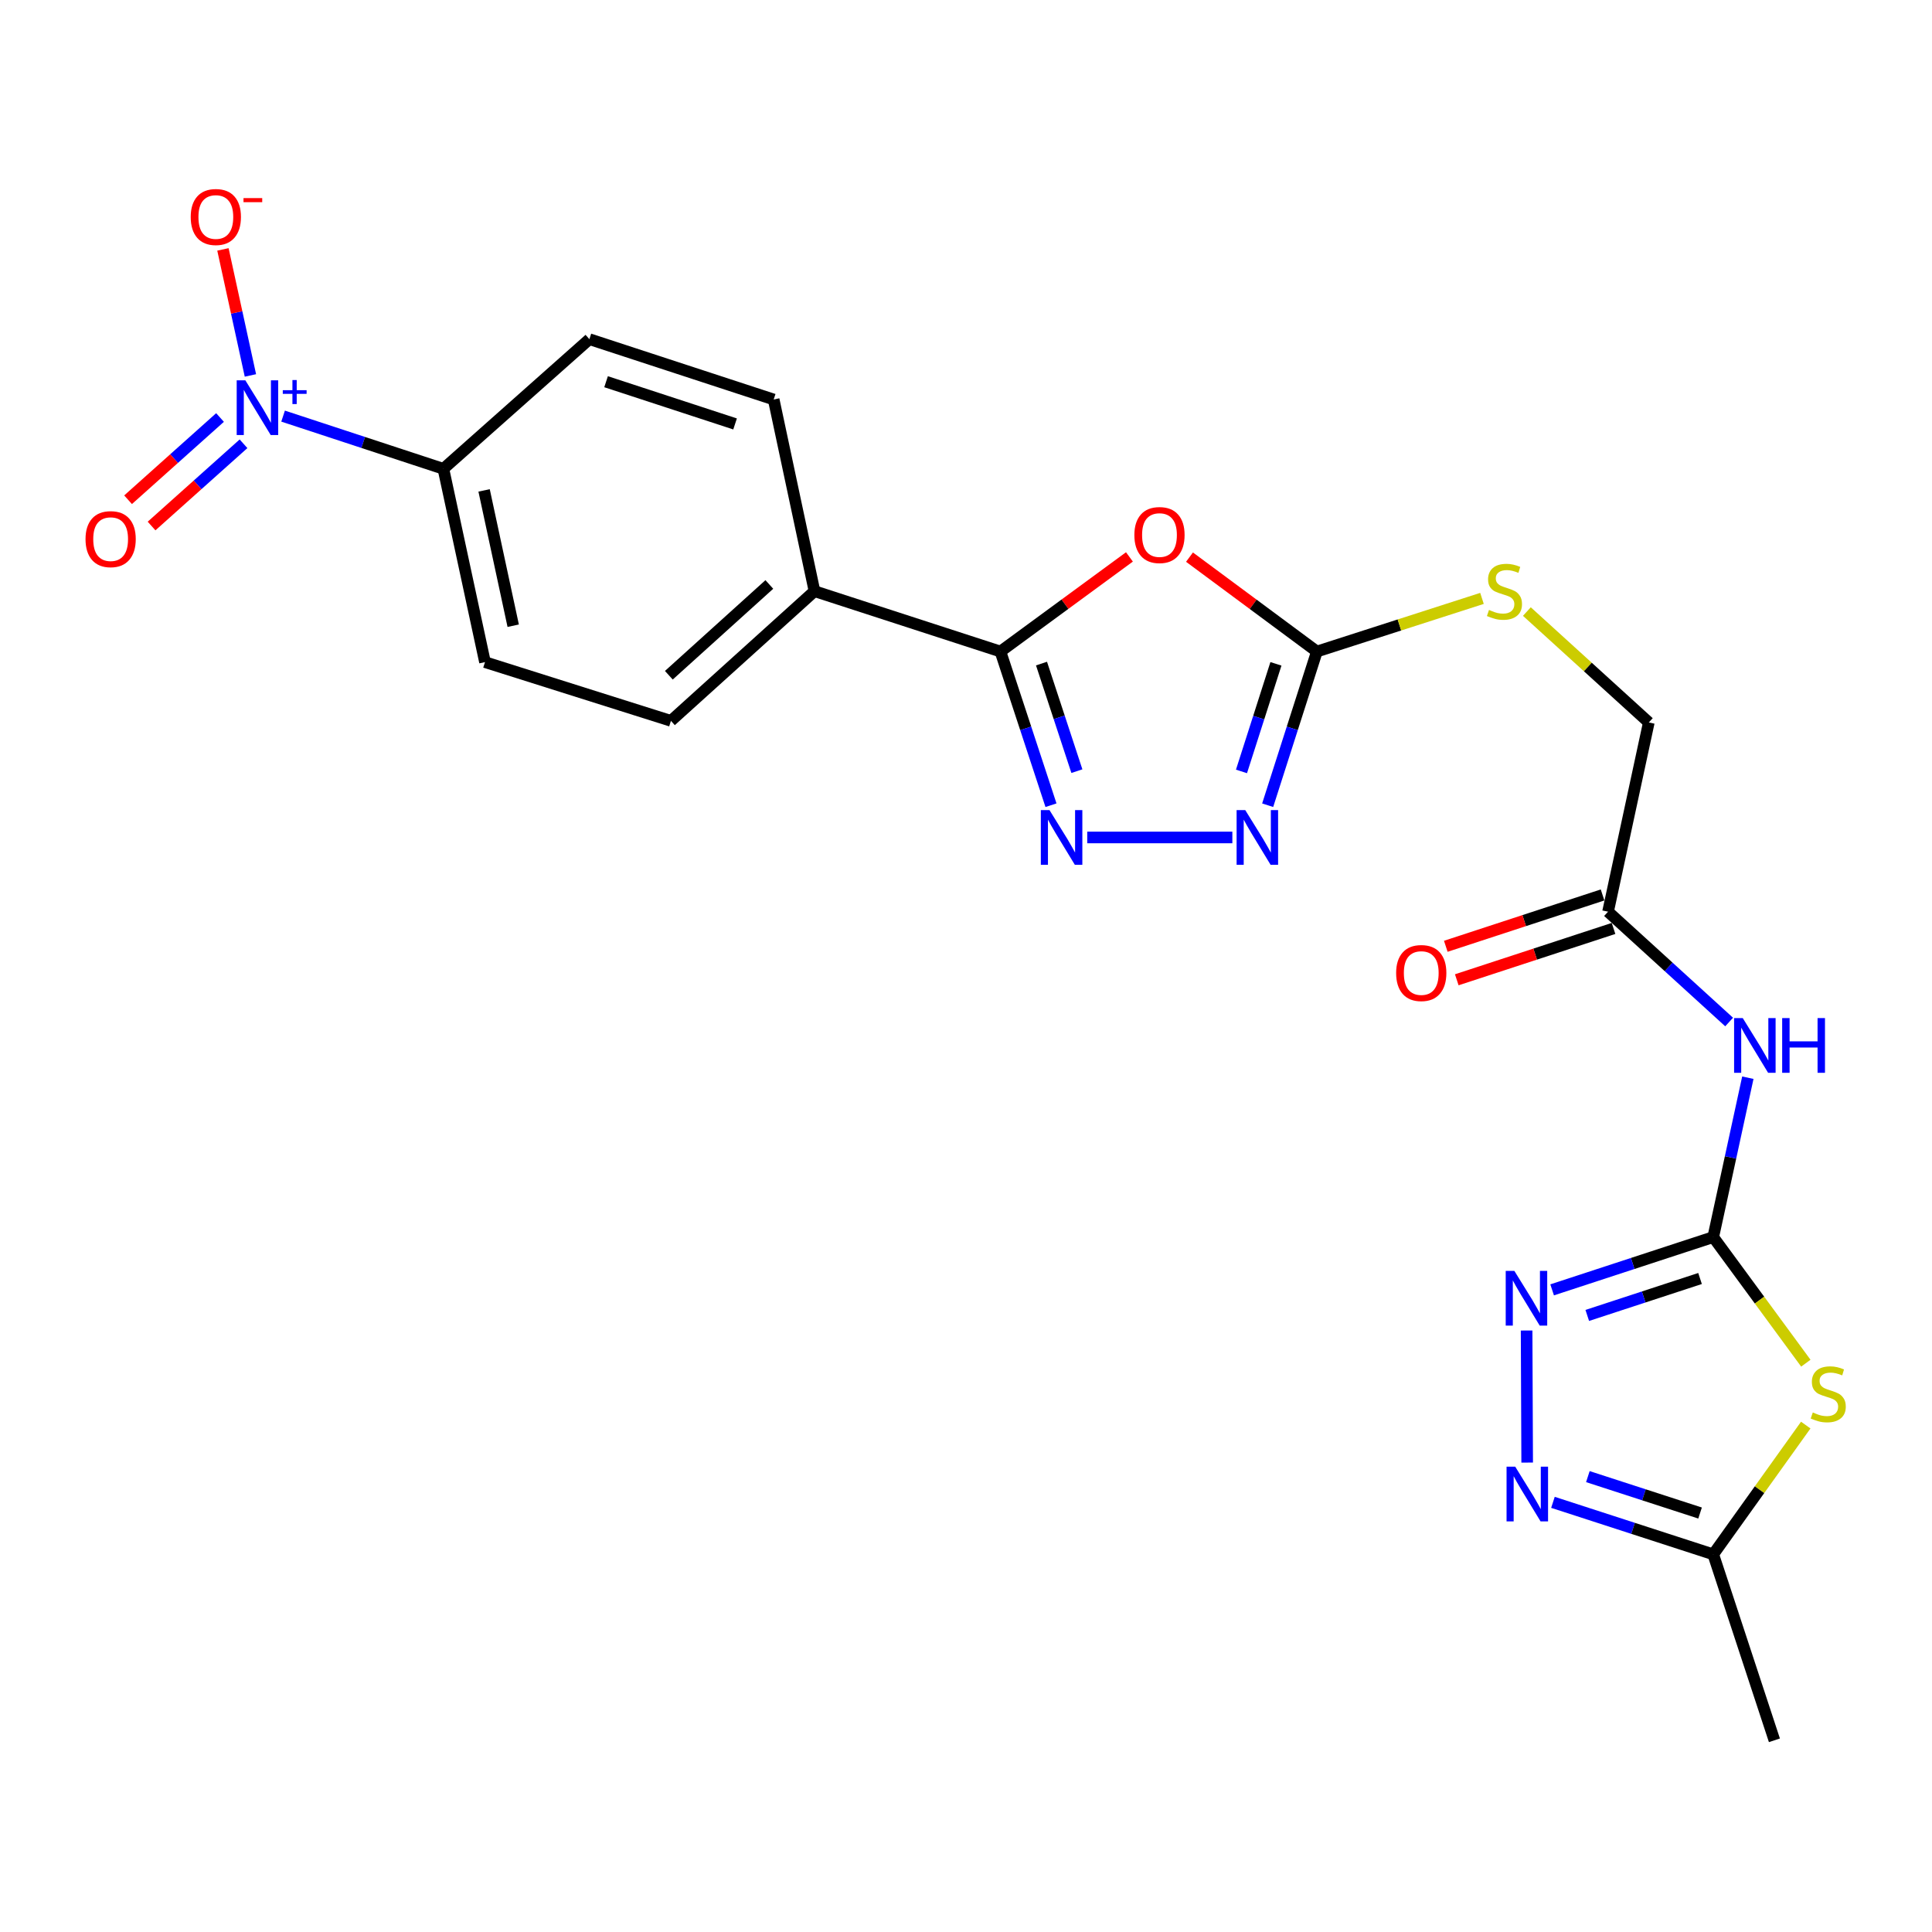 <?xml version='1.0' encoding='iso-8859-1'?>
<svg version='1.1' baseProfile='full'
              xmlns='http://www.w3.org/2000/svg'
                      xmlns:rdkit='http://www.rdkit.org/xml'
                      xmlns:xlink='http://www.w3.org/1999/xlink'
                  xml:space='preserve'
width='1000px' height='1000px' viewBox='0 0 1000 1000'>
<!-- END OF HEADER -->
<rect style='opacity:1.0;fill:#FFFFFF;stroke:none' width='1000' height='1000' x='0' y='0'> </rect>
<path class='bond-1' d='M 886.769,640.315 L 910.735,672.949' style='fill:none;fill-rule:evenodd;stroke:#000000;stroke-width:6px;stroke-linecap:butt;stroke-linejoin:miter;stroke-opacity:1' />
<path class='bond-1' d='M 910.735,672.949 L 934.701,705.582' style='fill:none;fill-rule:evenodd;stroke:#CCCC00;stroke-width:6px;stroke-linecap:butt;stroke-linejoin:miter;stroke-opacity:1' />
<path class='bond-6' d='M 886.769,640.315 L 845.074,653.972' style='fill:none;fill-rule:evenodd;stroke:#000000;stroke-width:6px;stroke-linecap:butt;stroke-linejoin:miter;stroke-opacity:1' />
<path class='bond-6' d='M 845.074,653.972 L 803.379,667.628' style='fill:none;fill-rule:evenodd;stroke:#0000FF;stroke-width:6px;stroke-linecap:butt;stroke-linejoin:miter;stroke-opacity:1' />
<path class='bond-6' d='M 879.939,661.75 L 850.753,671.309' style='fill:none;fill-rule:evenodd;stroke:#000000;stroke-width:6px;stroke-linecap:butt;stroke-linejoin:miter;stroke-opacity:1' />
<path class='bond-6' d='M 850.753,671.309 L 821.566,680.869' style='fill:none;fill-rule:evenodd;stroke:#0000FF;stroke-width:6px;stroke-linecap:butt;stroke-linejoin:miter;stroke-opacity:1' />
<path class='bond-9' d='M 886.769,640.315 L 895.725,599.066' style='fill:none;fill-rule:evenodd;stroke:#000000;stroke-width:6px;stroke-linecap:butt;stroke-linejoin:miter;stroke-opacity:1' />
<path class='bond-9' d='M 895.725,599.066 L 904.681,557.817' style='fill:none;fill-rule:evenodd;stroke:#0000FF;stroke-width:6px;stroke-linecap:butt;stroke-linejoin:miter;stroke-opacity:1' />
<path class='bond-0' d='M 615.681,288.368 L 648.649,312.8' style='fill:none;fill-rule:evenodd;stroke:#FF0000;stroke-width:6px;stroke-linecap:butt;stroke-linejoin:miter;stroke-opacity:1' />
<path class='bond-0' d='M 648.649,312.8 L 681.616,337.233' style='fill:none;fill-rule:evenodd;stroke:#000000;stroke-width:6px;stroke-linecap:butt;stroke-linejoin:miter;stroke-opacity:1' />
<path class='bond-2' d='M 584.594,288.262 L 551.21,312.747' style='fill:none;fill-rule:evenodd;stroke:#FF0000;stroke-width:6px;stroke-linecap:butt;stroke-linejoin:miter;stroke-opacity:1' />
<path class='bond-2' d='M 551.21,312.747 L 517.826,337.233' style='fill:none;fill-rule:evenodd;stroke:#000000;stroke-width:6px;stroke-linecap:butt;stroke-linejoin:miter;stroke-opacity:1' />
<path class='bond-10' d='M 934.658,737.626 L 910.713,771.079' style='fill:none;fill-rule:evenodd;stroke:#CCCC00;stroke-width:6px;stroke-linecap:butt;stroke-linejoin:miter;stroke-opacity:1' />
<path class='bond-10' d='M 910.713,771.079 L 886.769,804.531' style='fill:none;fill-rule:evenodd;stroke:#000000;stroke-width:6px;stroke-linecap:butt;stroke-linejoin:miter;stroke-opacity:1' />
<path class='bond-13' d='M 517.826,337.233 L 421.579,305.985' style='fill:none;fill-rule:evenodd;stroke:#000000;stroke-width:6px;stroke-linecap:butt;stroke-linejoin:miter;stroke-opacity:1' />
<path class='bond-25' d='M 517.826,337.233 L 530.907,377.005' style='fill:none;fill-rule:evenodd;stroke:#000000;stroke-width:6px;stroke-linecap:butt;stroke-linejoin:miter;stroke-opacity:1' />
<path class='bond-25' d='M 530.907,377.005 L 543.988,416.777' style='fill:none;fill-rule:evenodd;stroke:#0000FF;stroke-width:6px;stroke-linecap:butt;stroke-linejoin:miter;stroke-opacity:1' />
<path class='bond-25' d='M 539.081,343.464 L 548.238,371.304' style='fill:none;fill-rule:evenodd;stroke:#000000;stroke-width:6px;stroke-linecap:butt;stroke-linejoin:miter;stroke-opacity:1' />
<path class='bond-25' d='M 548.238,371.304 L 557.395,399.145' style='fill:none;fill-rule:evenodd;stroke:#0000FF;stroke-width:6px;stroke-linecap:butt;stroke-linejoin:miter;stroke-opacity:1' />
<path class='bond-3' d='M 562.752,433.469 L 637.862,433.469' style='fill:none;fill-rule:evenodd;stroke:#0000FF;stroke-width:6px;stroke-linecap:butt;stroke-linejoin:miter;stroke-opacity:1' />
<path class='bond-4' d='M 146.526,215.379 L 188.013,229.018' style='fill:none;fill-rule:evenodd;stroke:#0000FF;stroke-width:6px;stroke-linecap:butt;stroke-linejoin:miter;stroke-opacity:1' />
<path class='bond-4' d='M 188.013,229.018 L 229.5,242.658' style='fill:none;fill-rule:evenodd;stroke:#000000;stroke-width:6px;stroke-linecap:butt;stroke-linejoin:miter;stroke-opacity:1' />
<path class='bond-14' d='M 129.615,194.327 L 122.503,161.711' style='fill:none;fill-rule:evenodd;stroke:#0000FF;stroke-width:6px;stroke-linecap:butt;stroke-linejoin:miter;stroke-opacity:1' />
<path class='bond-14' d='M 122.503,161.711 L 115.391,129.094' style='fill:none;fill-rule:evenodd;stroke:#FF0000;stroke-width:6px;stroke-linecap:butt;stroke-linejoin:miter;stroke-opacity:1' />
<path class='bond-16' d='M 113.884,216.1 L 90.086,237.383' style='fill:none;fill-rule:evenodd;stroke:#0000FF;stroke-width:6px;stroke-linecap:butt;stroke-linejoin:miter;stroke-opacity:1' />
<path class='bond-16' d='M 90.086,237.383 L 66.289,258.667' style='fill:none;fill-rule:evenodd;stroke:#FF0000;stroke-width:6px;stroke-linecap:butt;stroke-linejoin:miter;stroke-opacity:1' />
<path class='bond-16' d='M 126.046,229.699 L 102.248,250.982' style='fill:none;fill-rule:evenodd;stroke:#0000FF;stroke-width:6px;stroke-linecap:butt;stroke-linejoin:miter;stroke-opacity:1' />
<path class='bond-16' d='M 102.248,250.982 L 78.451,272.265' style='fill:none;fill-rule:evenodd;stroke:#FF0000;stroke-width:6px;stroke-linecap:butt;stroke-linejoin:miter;stroke-opacity:1' />
<path class='bond-5' d='M 681.616,337.233 L 724.345,323.48' style='fill:none;fill-rule:evenodd;stroke:#000000;stroke-width:6px;stroke-linecap:butt;stroke-linejoin:miter;stroke-opacity:1' />
<path class='bond-5' d='M 724.345,323.48 L 767.074,309.728' style='fill:none;fill-rule:evenodd;stroke:#CCCC00;stroke-width:6px;stroke-linecap:butt;stroke-linejoin:miter;stroke-opacity:1' />
<path class='bond-7' d='M 681.616,337.233 L 668.881,377.008' style='fill:none;fill-rule:evenodd;stroke:#000000;stroke-width:6px;stroke-linecap:butt;stroke-linejoin:miter;stroke-opacity:1' />
<path class='bond-7' d='M 668.881,377.008 L 656.146,416.783' style='fill:none;fill-rule:evenodd;stroke:#0000FF;stroke-width:6px;stroke-linecap:butt;stroke-linejoin:miter;stroke-opacity:1' />
<path class='bond-7' d='M 660.42,343.602 L 651.506,371.445' style='fill:none;fill-rule:evenodd;stroke:#000000;stroke-width:6px;stroke-linecap:butt;stroke-linejoin:miter;stroke-opacity:1' />
<path class='bond-7' d='M 651.506,371.445 L 642.591,399.288' style='fill:none;fill-rule:evenodd;stroke:#0000FF;stroke-width:6px;stroke-linecap:butt;stroke-linejoin:miter;stroke-opacity:1' />
<path class='bond-8' d='M 790.168,688.672 L 790.462,757.028' style='fill:none;fill-rule:evenodd;stroke:#0000FF;stroke-width:6px;stroke-linecap:butt;stroke-linejoin:miter;stroke-opacity:1' />
<path class='bond-24' d='M 803.801,777.609 L 845.285,791.07' style='fill:none;fill-rule:evenodd;stroke:#0000FF;stroke-width:6px;stroke-linecap:butt;stroke-linejoin:miter;stroke-opacity:1' />
<path class='bond-24' d='M 845.285,791.07 L 886.769,804.531' style='fill:none;fill-rule:evenodd;stroke:#000000;stroke-width:6px;stroke-linecap:butt;stroke-linejoin:miter;stroke-opacity:1' />
<path class='bond-24' d='M 821.877,764.294 L 850.916,773.717' style='fill:none;fill-rule:evenodd;stroke:#0000FF;stroke-width:6px;stroke-linecap:butt;stroke-linejoin:miter;stroke-opacity:1' />
<path class='bond-24' d='M 850.916,773.717 L 879.955,783.14' style='fill:none;fill-rule:evenodd;stroke:#000000;stroke-width:6px;stroke-linecap:butt;stroke-linejoin:miter;stroke-opacity:1' />
<path class='bond-11' d='M 894.997,528.993 L 863.659,500.443' style='fill:none;fill-rule:evenodd;stroke:#0000FF;stroke-width:6px;stroke-linecap:butt;stroke-linejoin:miter;stroke-opacity:1' />
<path class='bond-11' d='M 863.659,500.443 L 832.321,471.893' style='fill:none;fill-rule:evenodd;stroke:#000000;stroke-width:6px;stroke-linecap:butt;stroke-linejoin:miter;stroke-opacity:1' />
<path class='bond-23' d='M 886.769,804.531 L 918.432,900.778' style='fill:none;fill-rule:evenodd;stroke:#000000;stroke-width:6px;stroke-linecap:butt;stroke-linejoin:miter;stroke-opacity:1' />
<path class='bond-17' d='M 829.482,463.224 L 788.912,476.511' style='fill:none;fill-rule:evenodd;stroke:#000000;stroke-width:6px;stroke-linecap:butt;stroke-linejoin:miter;stroke-opacity:1' />
<path class='bond-17' d='M 788.912,476.511 L 748.342,489.797' style='fill:none;fill-rule:evenodd;stroke:#FF0000;stroke-width:6px;stroke-linecap:butt;stroke-linejoin:miter;stroke-opacity:1' />
<path class='bond-17' d='M 835.16,480.562 L 794.59,493.849' style='fill:none;fill-rule:evenodd;stroke:#000000;stroke-width:6px;stroke-linecap:butt;stroke-linejoin:miter;stroke-opacity:1' />
<path class='bond-17' d='M 794.59,493.849 L 754.02,507.135' style='fill:none;fill-rule:evenodd;stroke:#FF0000;stroke-width:6px;stroke-linecap:butt;stroke-linejoin:miter;stroke-opacity:1' />
<path class='bond-22' d='M 832.321,471.893 L 853.423,373.943' style='fill:none;fill-rule:evenodd;stroke:#000000;stroke-width:6px;stroke-linecap:butt;stroke-linejoin:miter;stroke-opacity:1' />
<path class='bond-12' d='M 229.5,242.658 L 251.028,342.716' style='fill:none;fill-rule:evenodd;stroke:#000000;stroke-width:6px;stroke-linecap:butt;stroke-linejoin:miter;stroke-opacity:1' />
<path class='bond-12' d='M 250.565,253.829 L 265.635,323.87' style='fill:none;fill-rule:evenodd;stroke:#000000;stroke-width:6px;stroke-linecap:butt;stroke-linejoin:miter;stroke-opacity:1' />
<path class='bond-26' d='M 229.5,242.658 L 305.071,175.551' style='fill:none;fill-rule:evenodd;stroke:#000000;stroke-width:6px;stroke-linecap:butt;stroke-linejoin:miter;stroke-opacity:1' />
<path class='bond-20' d='M 421.579,305.985 L 400.456,206.778' style='fill:none;fill-rule:evenodd;stroke:#000000;stroke-width:6px;stroke-linecap:butt;stroke-linejoin:miter;stroke-opacity:1' />
<path class='bond-21' d='M 421.579,305.985 L 347.275,373.112' style='fill:none;fill-rule:evenodd;stroke:#000000;stroke-width:6px;stroke-linecap:butt;stroke-linejoin:miter;stroke-opacity:1' />
<path class='bond-21' d='M 398.203,302.516 L 346.19,349.506' style='fill:none;fill-rule:evenodd;stroke:#000000;stroke-width:6px;stroke-linecap:butt;stroke-linejoin:miter;stroke-opacity:1' />
<path class='bond-15' d='M 790.309,316.54 L 821.866,345.242' style='fill:none;fill-rule:evenodd;stroke:#CCCC00;stroke-width:6px;stroke-linecap:butt;stroke-linejoin:miter;stroke-opacity:1' />
<path class='bond-15' d='M 821.866,345.242 L 853.423,373.943' style='fill:none;fill-rule:evenodd;stroke:#000000;stroke-width:6px;stroke-linecap:butt;stroke-linejoin:miter;stroke-opacity:1' />
<path class='bond-18' d='M 305.071,175.551 L 400.456,206.778' style='fill:none;fill-rule:evenodd;stroke:#000000;stroke-width:6px;stroke-linecap:butt;stroke-linejoin:miter;stroke-opacity:1' />
<path class='bond-18' d='M 313.702,197.573 L 380.472,219.432' style='fill:none;fill-rule:evenodd;stroke:#000000;stroke-width:6px;stroke-linecap:butt;stroke-linejoin:miter;stroke-opacity:1' />
<path class='bond-19' d='M 251.028,342.716 L 347.275,373.112' style='fill:none;fill-rule:evenodd;stroke:#000000;stroke-width:6px;stroke-linecap:butt;stroke-linejoin:miter;stroke-opacity:1' />
<path  class='atom-1' d='M 587.146 276.935
Q 587.146 270.135, 590.506 266.335
Q 593.866 262.535, 600.146 262.535
Q 606.426 262.535, 609.786 266.335
Q 613.146 270.135, 613.146 276.935
Q 613.146 283.815, 609.746 287.735
Q 606.346 291.615, 600.146 291.615
Q 593.906 291.615, 590.506 287.735
Q 587.146 283.855, 587.146 276.935
M 600.146 288.415
Q 604.466 288.415, 606.786 285.535
Q 609.146 282.615, 609.146 276.935
Q 609.146 271.375, 606.786 268.575
Q 604.466 265.735, 600.146 265.735
Q 595.826 265.735, 593.466 268.535
Q 591.146 271.335, 591.146 276.935
Q 591.146 282.655, 593.466 285.535
Q 595.826 288.415, 600.146 288.415
' fill='#FF0000'/>
<path  class='atom-2' d='M 938.295 731.089
Q 938.615 731.209, 939.935 731.769
Q 941.255 732.329, 942.695 732.689
Q 944.175 733.009, 945.615 733.009
Q 948.295 733.009, 949.855 731.729
Q 951.415 730.409, 951.415 728.129
Q 951.415 726.569, 950.615 725.609
Q 949.855 724.649, 948.655 724.129
Q 947.455 723.609, 945.455 723.009
Q 942.935 722.249, 941.415 721.529
Q 939.935 720.809, 938.855 719.289
Q 937.815 717.769, 937.815 715.209
Q 937.815 711.649, 940.215 709.449
Q 942.655 707.249, 947.455 707.249
Q 950.735 707.249, 954.455 708.809
L 953.535 711.889
Q 950.135 710.489, 947.575 710.489
Q 944.815 710.489, 943.295 711.649
Q 941.775 712.769, 941.815 714.729
Q 941.815 716.249, 942.575 717.169
Q 943.375 718.089, 944.495 718.609
Q 945.655 719.129, 947.575 719.729
Q 950.135 720.529, 951.655 721.329
Q 953.175 722.129, 954.255 723.769
Q 955.375 725.369, 955.375 728.129
Q 955.375 732.049, 952.735 734.169
Q 950.135 736.249, 945.775 736.249
Q 943.255 736.249, 941.335 735.689
Q 939.455 735.169, 937.215 734.249
L 938.295 731.089
' fill='#CCCC00'/>
<path  class='atom-4' d='M 543.219 419.309
L 552.499 434.309
Q 553.419 435.789, 554.899 438.469
Q 556.379 441.149, 556.459 441.309
L 556.459 419.309
L 560.219 419.309
L 560.219 447.629
L 556.339 447.629
L 546.379 431.229
Q 545.219 429.309, 543.979 427.109
Q 542.779 424.909, 542.419 424.229
L 542.419 447.629
L 538.739 447.629
L 538.739 419.309
L 543.219 419.309
' fill='#0000FF'/>
<path  class='atom-5' d='M 126.993 196.855
L 136.273 211.855
Q 137.193 213.335, 138.673 216.015
Q 140.153 218.695, 140.233 218.855
L 140.233 196.855
L 143.993 196.855
L 143.993 225.175
L 140.113 225.175
L 130.153 208.775
Q 128.993 206.855, 127.753 204.655
Q 126.553 202.455, 126.193 201.775
L 126.193 225.175
L 122.513 225.175
L 122.513 196.855
L 126.993 196.855
' fill='#0000FF'/>
<path  class='atom-5' d='M 146.369 201.96
L 151.359 201.96
L 151.359 196.706
L 153.576 196.706
L 153.576 201.96
L 158.698 201.96
L 158.698 203.86
L 153.576 203.86
L 153.576 209.14
L 151.359 209.14
L 151.359 203.86
L 146.369 203.86
L 146.369 201.96
' fill='#0000FF'/>
<path  class='atom-7' d='M 783.836 657.819
L 793.116 672.819
Q 794.036 674.299, 795.516 676.979
Q 796.996 679.659, 797.076 679.819
L 797.076 657.819
L 800.836 657.819
L 800.836 686.139
L 796.956 686.139
L 786.996 669.739
Q 785.836 667.819, 784.596 665.619
Q 783.396 663.419, 783.036 662.739
L 783.036 686.139
L 779.356 686.139
L 779.356 657.819
L 783.836 657.819
' fill='#0000FF'/>
<path  class='atom-8' d='M 644.544 419.309
L 653.824 434.309
Q 654.744 435.789, 656.224 438.469
Q 657.704 441.149, 657.784 441.309
L 657.784 419.309
L 661.544 419.309
L 661.544 447.629
L 657.664 447.629
L 647.704 431.229
Q 646.544 429.309, 645.304 427.109
Q 644.104 424.909, 643.744 424.229
L 643.744 447.629
L 640.064 447.629
L 640.064 419.309
L 644.544 419.309
' fill='#0000FF'/>
<path  class='atom-9' d='M 784.272 759.144
L 793.552 774.144
Q 794.472 775.624, 795.952 778.304
Q 797.432 780.984, 797.512 781.144
L 797.512 759.144
L 801.272 759.144
L 801.272 787.464
L 797.392 787.464
L 787.432 771.064
Q 786.272 769.144, 785.032 766.944
Q 783.832 764.744, 783.472 764.064
L 783.472 787.464
L 779.792 787.464
L 779.792 759.144
L 784.272 759.144
' fill='#0000FF'/>
<path  class='atom-10' d='M 902.047 526.959
L 911.327 541.959
Q 912.247 543.439, 913.727 546.119
Q 915.207 548.799, 915.287 548.959
L 915.287 526.959
L 919.047 526.959
L 919.047 555.279
L 915.167 555.279
L 905.207 538.879
Q 904.047 536.959, 902.807 534.759
Q 901.607 532.559, 901.247 531.879
L 901.247 555.279
L 897.567 555.279
L 897.567 526.959
L 902.047 526.959
' fill='#0000FF'/>
<path  class='atom-10' d='M 922.447 526.959
L 926.287 526.959
L 926.287 538.999
L 940.767 538.999
L 940.767 526.959
L 944.607 526.959
L 944.607 555.279
L 940.767 555.279
L 940.767 542.199
L 926.287 542.199
L 926.287 555.279
L 922.447 555.279
L 922.447 526.959
' fill='#0000FF'/>
<path  class='atom-15' d='M 98.715 112.314
Q 98.715 105.514, 102.075 101.714
Q 105.435 97.914, 111.715 97.914
Q 117.995 97.914, 121.355 101.714
Q 124.715 105.514, 124.715 112.314
Q 124.715 119.194, 121.315 123.114
Q 117.915 126.994, 111.715 126.994
Q 105.475 126.994, 102.075 123.114
Q 98.715 119.234, 98.715 112.314
M 111.715 123.794
Q 116.035 123.794, 118.355 120.914
Q 120.715 117.994, 120.715 112.314
Q 120.715 106.754, 118.355 103.954
Q 116.035 101.114, 111.715 101.114
Q 107.395 101.114, 105.035 103.914
Q 102.715 106.714, 102.715 112.314
Q 102.715 118.034, 105.035 120.914
Q 107.395 123.794, 111.715 123.794
' fill='#FF0000'/>
<path  class='atom-15' d='M 126.035 102.536
L 135.724 102.536
L 135.724 104.648
L 126.035 104.648
L 126.035 102.536
' fill='#FF0000'/>
<path  class='atom-16' d='M 770.704 315.705
Q 771.024 315.825, 772.344 316.385
Q 773.664 316.945, 775.104 317.305
Q 776.584 317.625, 778.024 317.625
Q 780.704 317.625, 782.264 316.345
Q 783.824 315.025, 783.824 312.745
Q 783.824 311.185, 783.024 310.225
Q 782.264 309.265, 781.064 308.745
Q 779.864 308.225, 777.864 307.625
Q 775.344 306.865, 773.824 306.145
Q 772.344 305.425, 771.264 303.905
Q 770.224 302.385, 770.224 299.825
Q 770.224 296.265, 772.624 294.065
Q 775.064 291.865, 779.864 291.865
Q 783.144 291.865, 786.864 293.425
L 785.944 296.505
Q 782.544 295.105, 779.984 295.105
Q 777.224 295.105, 775.704 296.265
Q 774.184 297.385, 774.224 299.345
Q 774.224 300.865, 774.984 301.785
Q 775.784 302.705, 776.904 303.225
Q 778.064 303.745, 779.984 304.345
Q 782.544 305.145, 784.064 305.945
Q 785.584 306.745, 786.664 308.385
Q 787.784 309.985, 787.784 312.745
Q 787.784 316.665, 785.144 318.785
Q 782.544 320.865, 778.184 320.865
Q 775.664 320.865, 773.744 320.305
Q 771.864 319.785, 769.624 318.865
L 770.704 315.705
' fill='#CCCC00'/>
<path  class='atom-17' d='M 44.267 279.054
Q 44.267 272.254, 47.627 268.454
Q 50.987 264.654, 57.267 264.654
Q 63.547 264.654, 66.907 268.454
Q 70.267 272.254, 70.267 279.054
Q 70.267 285.934, 66.867 289.854
Q 63.467 293.734, 57.267 293.734
Q 51.027 293.734, 47.627 289.854
Q 44.267 285.974, 44.267 279.054
M 57.267 290.534
Q 61.587 290.534, 63.907 287.654
Q 66.267 284.734, 66.267 279.054
Q 66.267 273.494, 63.907 270.694
Q 61.587 267.854, 57.267 267.854
Q 52.947 267.854, 50.587 270.654
Q 48.267 273.454, 48.267 279.054
Q 48.267 284.774, 50.587 287.654
Q 52.947 290.534, 57.267 290.534
' fill='#FF0000'/>
<path  class='atom-18' d='M 722.638 503.637
Q 722.638 496.837, 725.998 493.037
Q 729.358 489.237, 735.638 489.237
Q 741.918 489.237, 745.278 493.037
Q 748.638 496.837, 748.638 503.637
Q 748.638 510.517, 745.238 514.437
Q 741.838 518.317, 735.638 518.317
Q 729.398 518.317, 725.998 514.437
Q 722.638 510.557, 722.638 503.637
M 735.638 515.117
Q 739.958 515.117, 742.278 512.237
Q 744.638 509.317, 744.638 503.637
Q 744.638 498.077, 742.278 495.277
Q 739.958 492.437, 735.638 492.437
Q 731.318 492.437, 728.958 495.237
Q 726.638 498.037, 726.638 503.637
Q 726.638 509.357, 728.958 512.237
Q 731.318 515.117, 735.638 515.117
' fill='#FF0000'/>
</svg>
